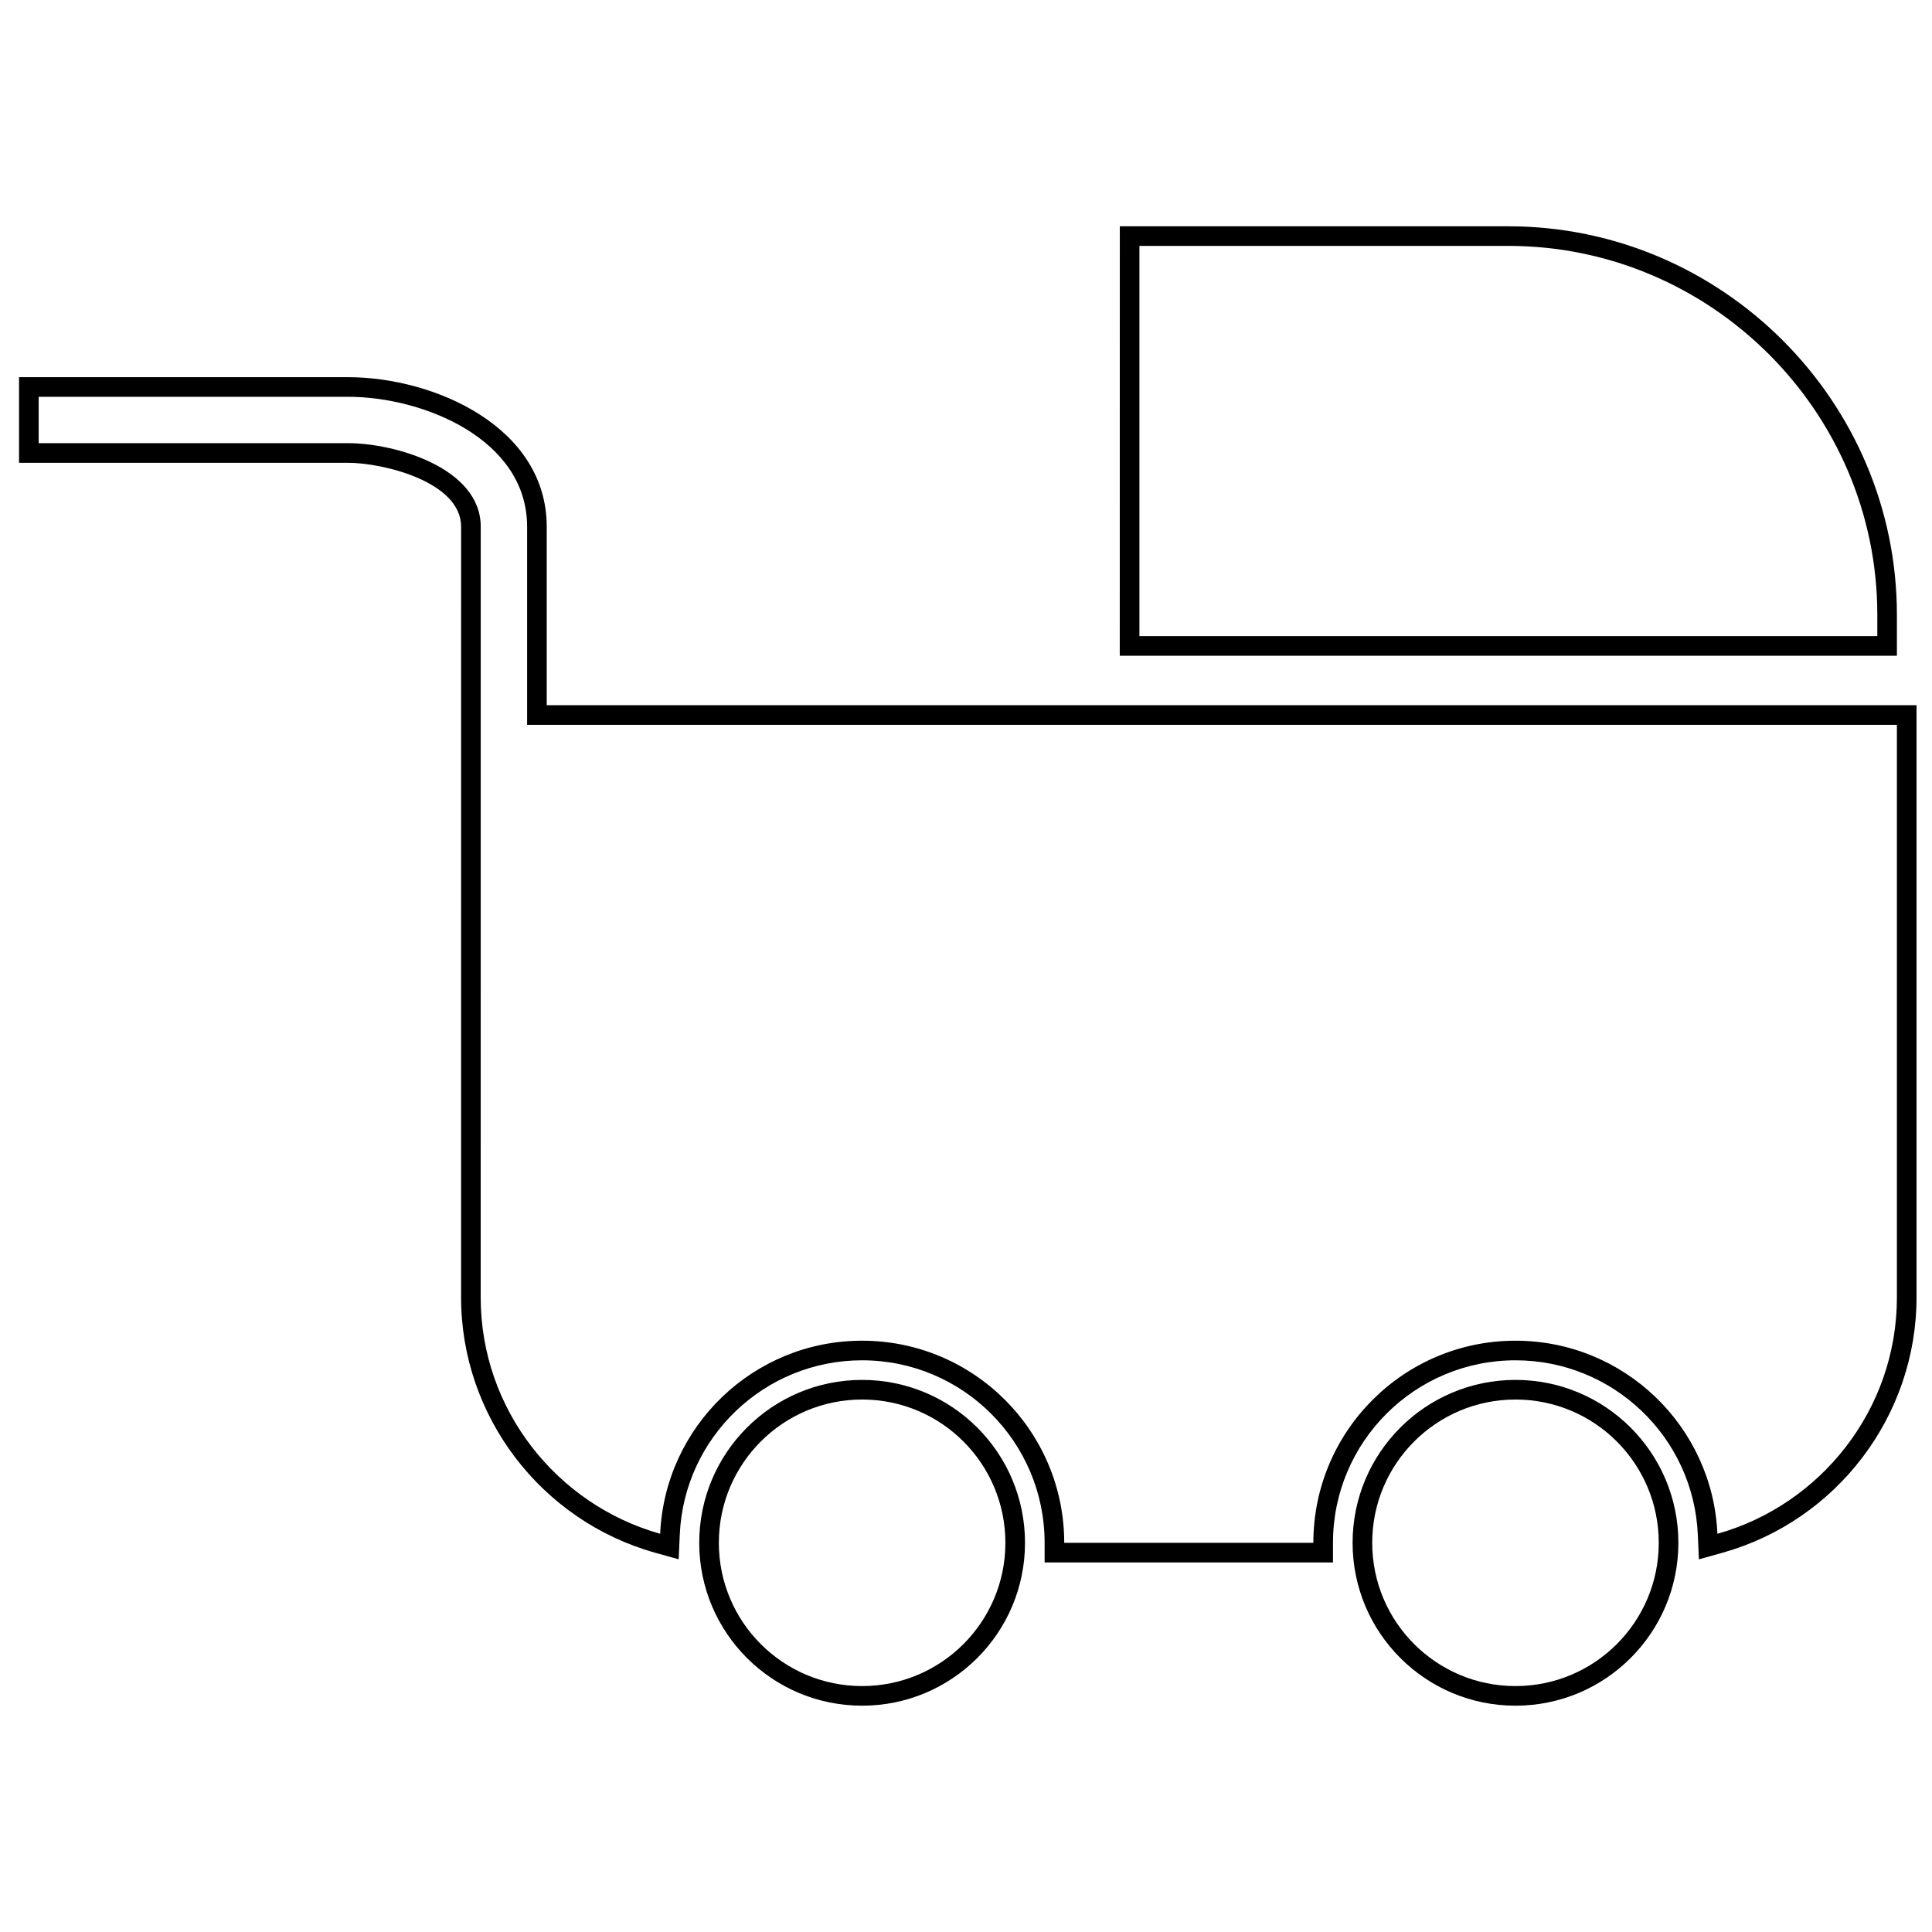<?xml version="1.0" encoding="UTF-8"?>
<!-- Uploaded to: SVG Repo, www.svgrepo.com, Generator: SVG Repo Mixer Tools -->
<svg width="800px" height="800px" version="1.1" viewBox="144 144 512 512" xmlns="http://www.w3.org/2000/svg">
 <defs>
  <clipPath id="a">
   <path d="m149 243h502.9v316h-502.9z"/>
  </clipPath>
 </defs>
 <g clip-path="url(#a)">
  <path d="m288.89 330.88h363.01v156.95c0 31.418-21.145 59.164-51.359 67.645l-6.312 1.77-0.289-6.551c-1.137-25.828-22.461-46.199-48.32-46.199-26.711 0-48.367 21.656-48.367 48.367v5.199h-76.418v-5.199c0-26.711-21.656-48.367-48.367-48.367-25.859 0-47.184 20.363-48.32 46.191l-0.289 6.551-6.312-1.77c-30.215-8.488-51.355-36.219-51.355-67.637 0-68.086 0.008-136.17 0.008-204.25 0-11.977-20.809-16.938-29.98-16.938h-87.172v-22.688h87.172c22.816 0 52.668 13.145 52.668 39.625v47.305zm-17.488-47.305c0-15.609-22.785-22.133-35.18-22.133h-81.977v-12.289h81.977c19.875 0 47.469 11.16 47.469 34.426v52.504h363.01v151.75c0 29.723-20.211 54.961-47.57 62.637-1.254-28.469-24.734-51.172-53.512-51.172-29.582 0-53.566 23.984-53.566 53.566h-66.023c0-29.582-23.984-53.566-53.566-53.566-28.777 0-52.258 22.695-53.512 51.164-27.359-7.68-47.562-32.906-47.562-62.629 0-68.094 0.008-136.17 0.008-204.25z" fill-rule="evenodd"/>
 </g>
 <path d="m440.76 203.97h102.97c56.641 0 102.97 46.332 102.97 102.97v10.84h-205.95zm5.199 5.199v103.41h195.55v-5.641c0-53.77-44.004-97.773-97.773-97.773z" fill-rule="evenodd"/>
 <path d="m372.47 509.69c-23.844 0-43.168 19.328-43.168 43.168 0 23.844 19.328 43.168 43.168 43.168 23.844 0 43.168-19.328 43.168-43.168 0-23.844-19.328-43.168-43.168-43.168zm0 5.199c-20.973 0-37.969 16.996-37.969 37.969s16.996 37.969 37.969 37.969 37.969-16.996 37.969-37.969-16.996-37.969-37.969-37.969z" fill-rule="evenodd"/>
 <path d="m545.62 509.69c-23.844 0-43.168 19.328-43.168 43.168 0 23.844 19.328 43.168 43.168 43.168 23.844 0 43.168-19.328 43.168-43.168 0-23.844-19.328-43.168-43.168-43.168zm0 5.199c-20.973 0-37.969 16.996-37.969 37.969s16.996 37.969 37.969 37.969 37.969-16.996 37.969-37.969-16.996-37.969-37.969-37.969z" fill-rule="evenodd"/>
</svg>
